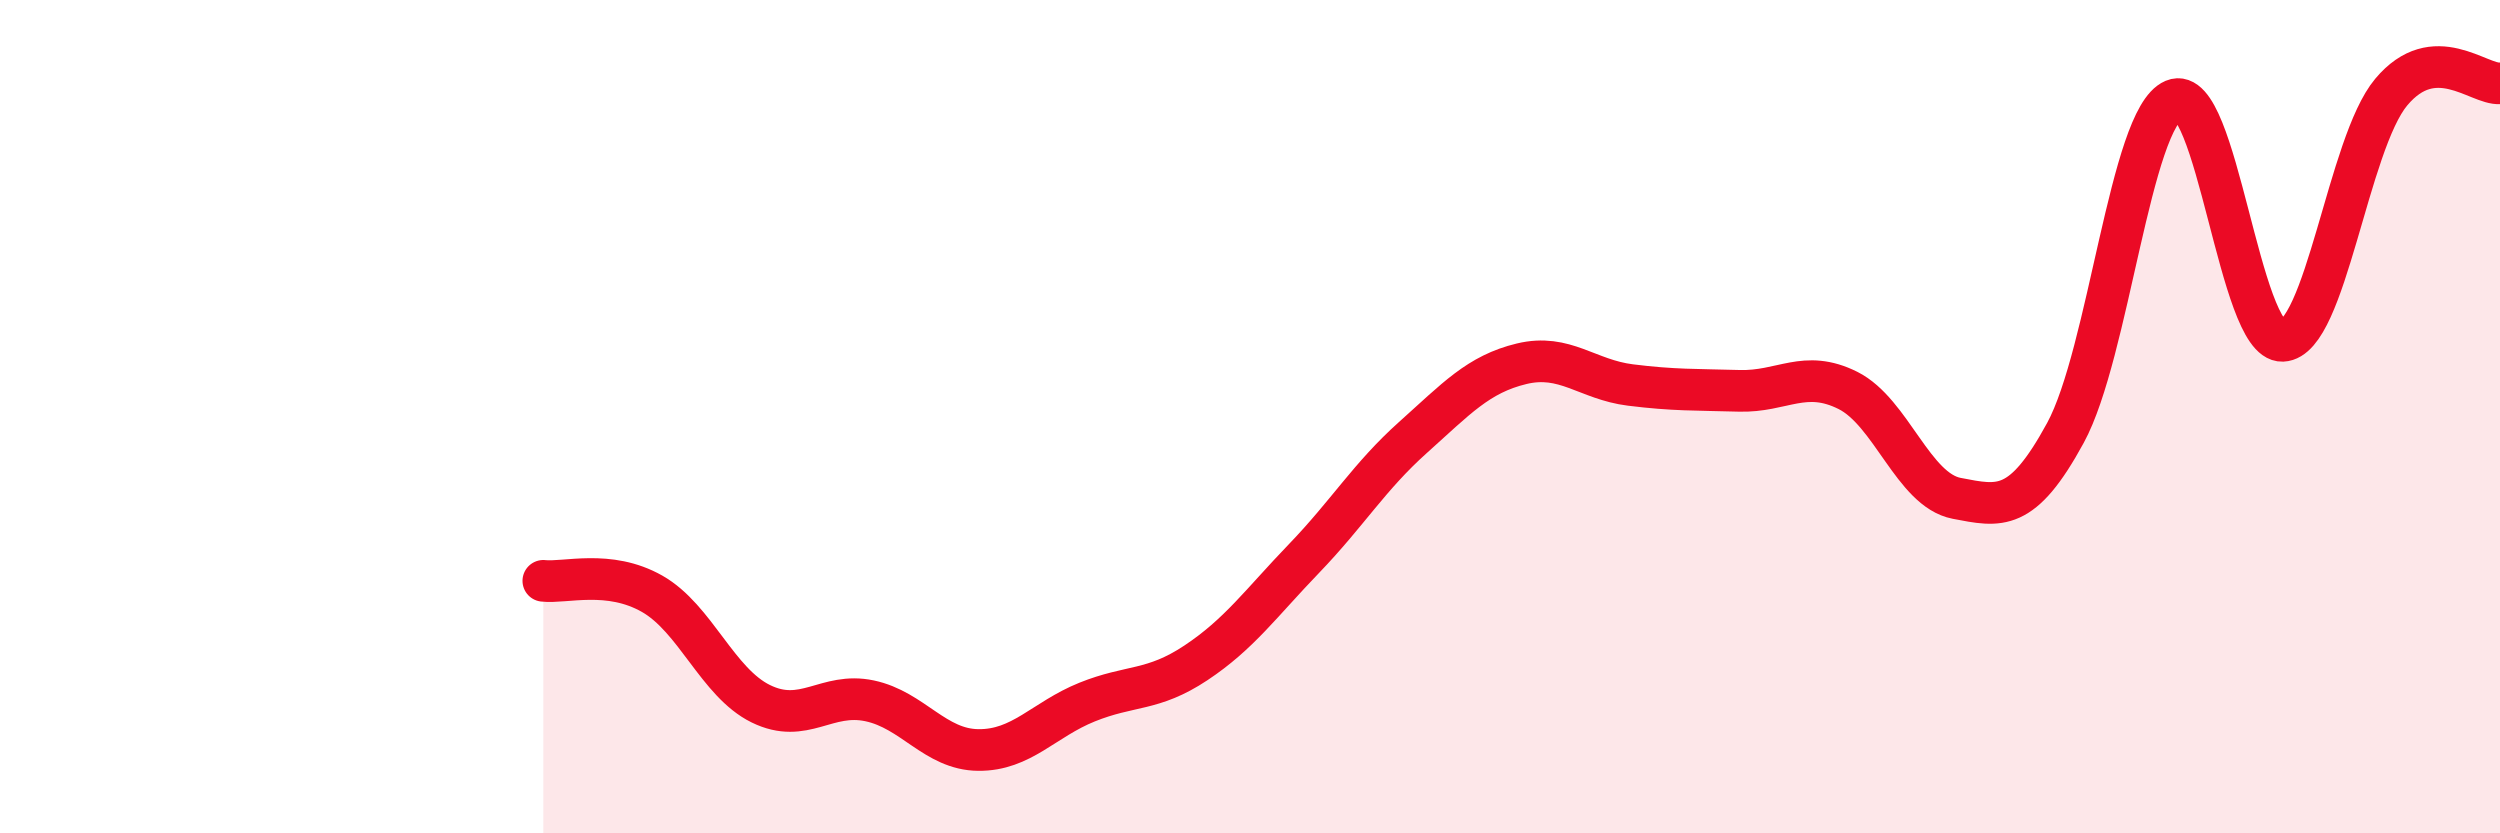 
    <svg width="60" height="20" viewBox="0 0 60 20" xmlns="http://www.w3.org/2000/svg">
      <path
        d="M 13.04,13.94 C 13.56,14 14.61,13.66 15.65,14.25 C 16.69,14.84 17.22,16.38 18.26,16.89 C 19.3,17.4 19.83,16.6 20.87,16.82 C 21.91,17.04 22.44,17.99 23.48,18 C 24.52,18.01 25.05,17.27 26.09,16.85 C 27.13,16.43 27.66,16.6 28.7,15.91 C 29.74,15.22 30.26,14.48 31.3,13.4 C 32.34,12.32 32.87,11.43 33.91,10.5 C 34.95,9.57 35.48,8.98 36.52,8.73 C 37.56,8.48 38.09,9.11 39.13,9.24 C 40.17,9.37 40.7,9.35 41.74,9.38 C 42.78,9.41 43.31,8.85 44.35,9.37 C 45.39,9.89 45.92,11.76 46.96,11.96 C 48,12.16 48.53,12.3 49.57,10.39 C 50.61,8.48 51.13,2.84 52.17,2.4 C 53.21,1.96 53.74,8.22 54.78,8.18 C 55.82,8.14 56.35,3.45 57.39,2.21 C 58.43,0.97 59.48,2.04 60,2L60 20L13.04 20Z"
        fill="#EB0A25"
        opacity="0.1"
        stroke-linecap="round"
        stroke-linejoin="round"
      />
      <path
        d="M 13.04,13.94 C 13.56,14 14.61,13.66 15.65,14.25 C 16.69,14.84 17.22,16.38 18.26,16.89 C 19.3,17.4 19.83,16.6 20.87,16.82 C 21.91,17.04 22.44,17.99 23.48,18 C 24.52,18.01 25.05,17.27 26.09,16.85 C 27.13,16.43 27.66,16.6 28.7,15.91 C 29.74,15.22 30.26,14.48 31.3,13.4 C 32.34,12.32 32.87,11.43 33.91,10.5 C 34.95,9.57 35.48,8.98 36.52,8.73 C 37.56,8.48 38.09,9.11 39.13,9.24 C 40.17,9.37 40.7,9.35 41.74,9.38 C 42.78,9.41 43.31,8.85 44.35,9.37 C 45.39,9.89 45.92,11.76 46.96,11.96 C 48,12.16 48.53,12.3 49.57,10.39 C 50.61,8.48 51.13,2.84 52.17,2.4 C 53.21,1.96 53.74,8.22 54.78,8.18 C 55.82,8.14 56.35,3.45 57.39,2.21 C 58.43,0.97 59.48,2.04 60,2"
        stroke="#EB0A25"
        stroke-width="1"
        fill="none"
        stroke-linecap="round"
        stroke-linejoin="round"
      />
    </svg>
  